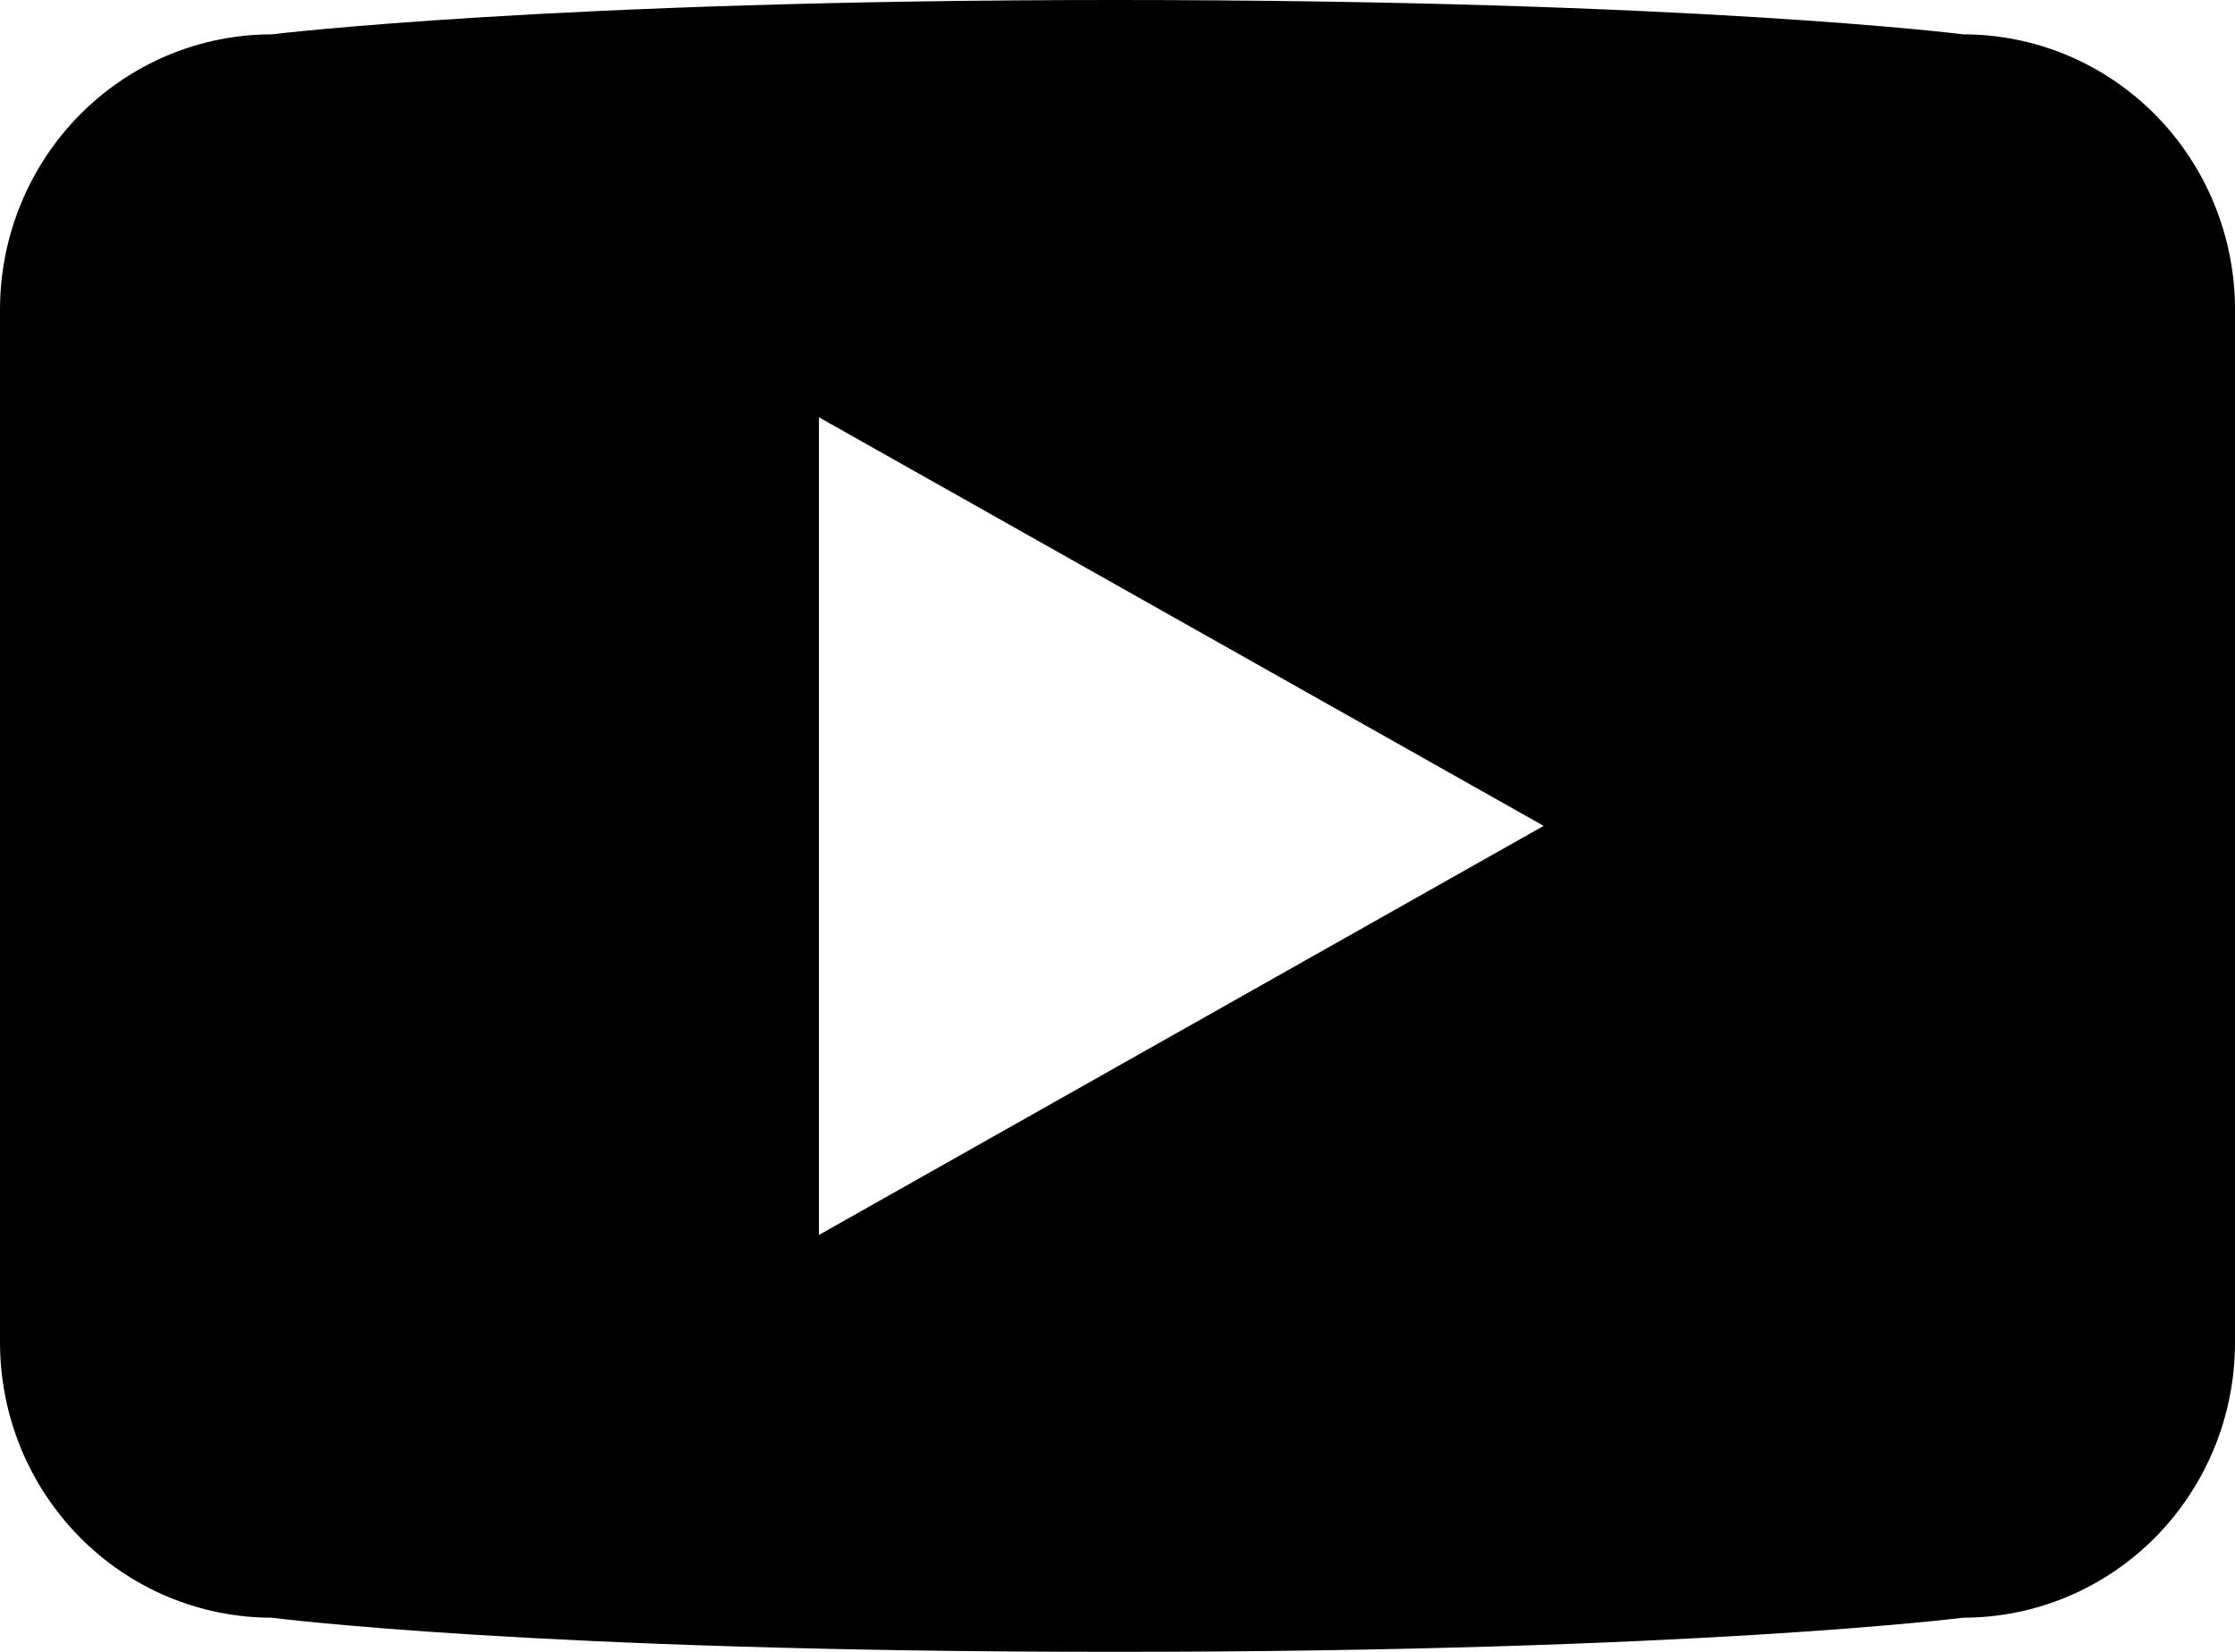 <svg width="46" height="34" viewBox="0 0 46 34" fill="none" xmlns="http://www.w3.org/2000/svg">
  <path d="M40.407 0.707C40.407 0.707 34.855 0 22.933 0C11.398 0 5.591 0.707 5.591 0.707C4.108 0.708 2.686 1.305 1.637 2.368C0.589 3.43 2.87379e-07 4.871 3.91007e-07 6.374V27.628C-0 28.372 0.144 29.109 0.425 29.797C0.706 30.485 1.118 31.109 1.637 31.636C2.156 32.162 2.772 32.58 3.451 32.865C4.129 33.15 4.857 33.297 5.591 33.297C5.591 33.297 10.99 34 22.933 34C34.87 34 40.407 33.297 40.407 33.297C41.142 33.297 41.869 33.151 42.548 32.866C43.227 32.582 43.844 32.164 44.364 31.638C44.883 31.111 45.295 30.486 45.576 29.798C45.857 29.11 46.001 28.373 46 27.628V6.37C46 5.626 45.855 4.889 45.574 4.202C45.293 3.515 44.881 2.89 44.361 2.364C43.842 1.839 43.225 1.422 42.547 1.137C41.868 0.853 41.141 0.707 40.407 0.707ZM16.855 25.419V8.589L31.771 16.999L16.855 25.419Z" fill="black"/>
</svg>

